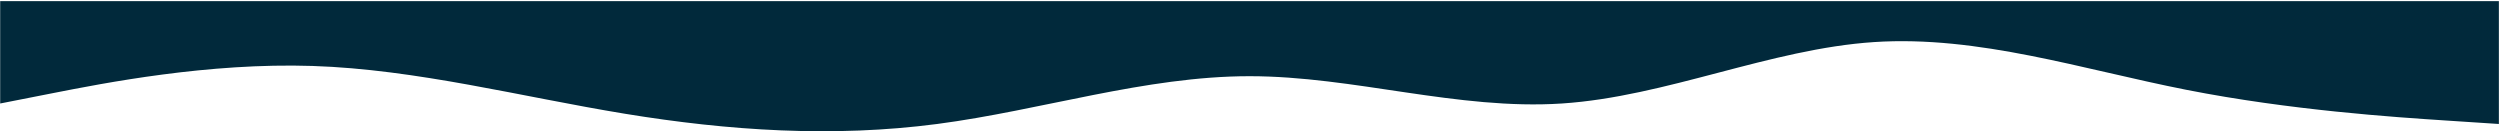 <?xml version="1.0" encoding="UTF-8"?> <svg xmlns="http://www.w3.org/2000/svg" width="1921" height="101" viewBox="0 0 1921 101" fill="none"> <path fill-rule="evenodd" clip-rule="evenodd" d="M0.139 79.529L40.139 71.661C80.139 63.793 160.139 48.056 240.139 50.679C320.139 53.302 400.139 74.284 480.139 87.397C560.139 100.511 640.139 105.757 720.139 95.266C800.139 84.775 880.139 58.547 960.139 58.547C1040.14 58.547 1120.14 84.775 1200.14 79.529C1280.14 74.284 1360.14 37.565 1440.14 32.32C1520.14 27.074 1600.14 53.302 1680.14 69.038C1760.14 84.775 1840.14 90.02 1880.14 92.643L1920.14 95.266V0.847H1880.14C1840.14 0.847 1760.14 0.847 1680.14 0.847C1600.14 0.847 1520.14 0.847 1440.14 0.847C1360.14 0.847 1280.14 0.847 1200.14 0.847C1120.14 0.847 1040.14 0.847 960.139 0.847C880.139 0.847 800.139 0.847 720.139 0.847C640.139 0.847 560.139 0.847 480.139 0.847C400.139 0.847 320.139 0.847 240.139 0.847C160.139 0.847 80.139 0.847 40.139 0.847H0.139V79.529Z" fill="#01293B"></path> </svg> 